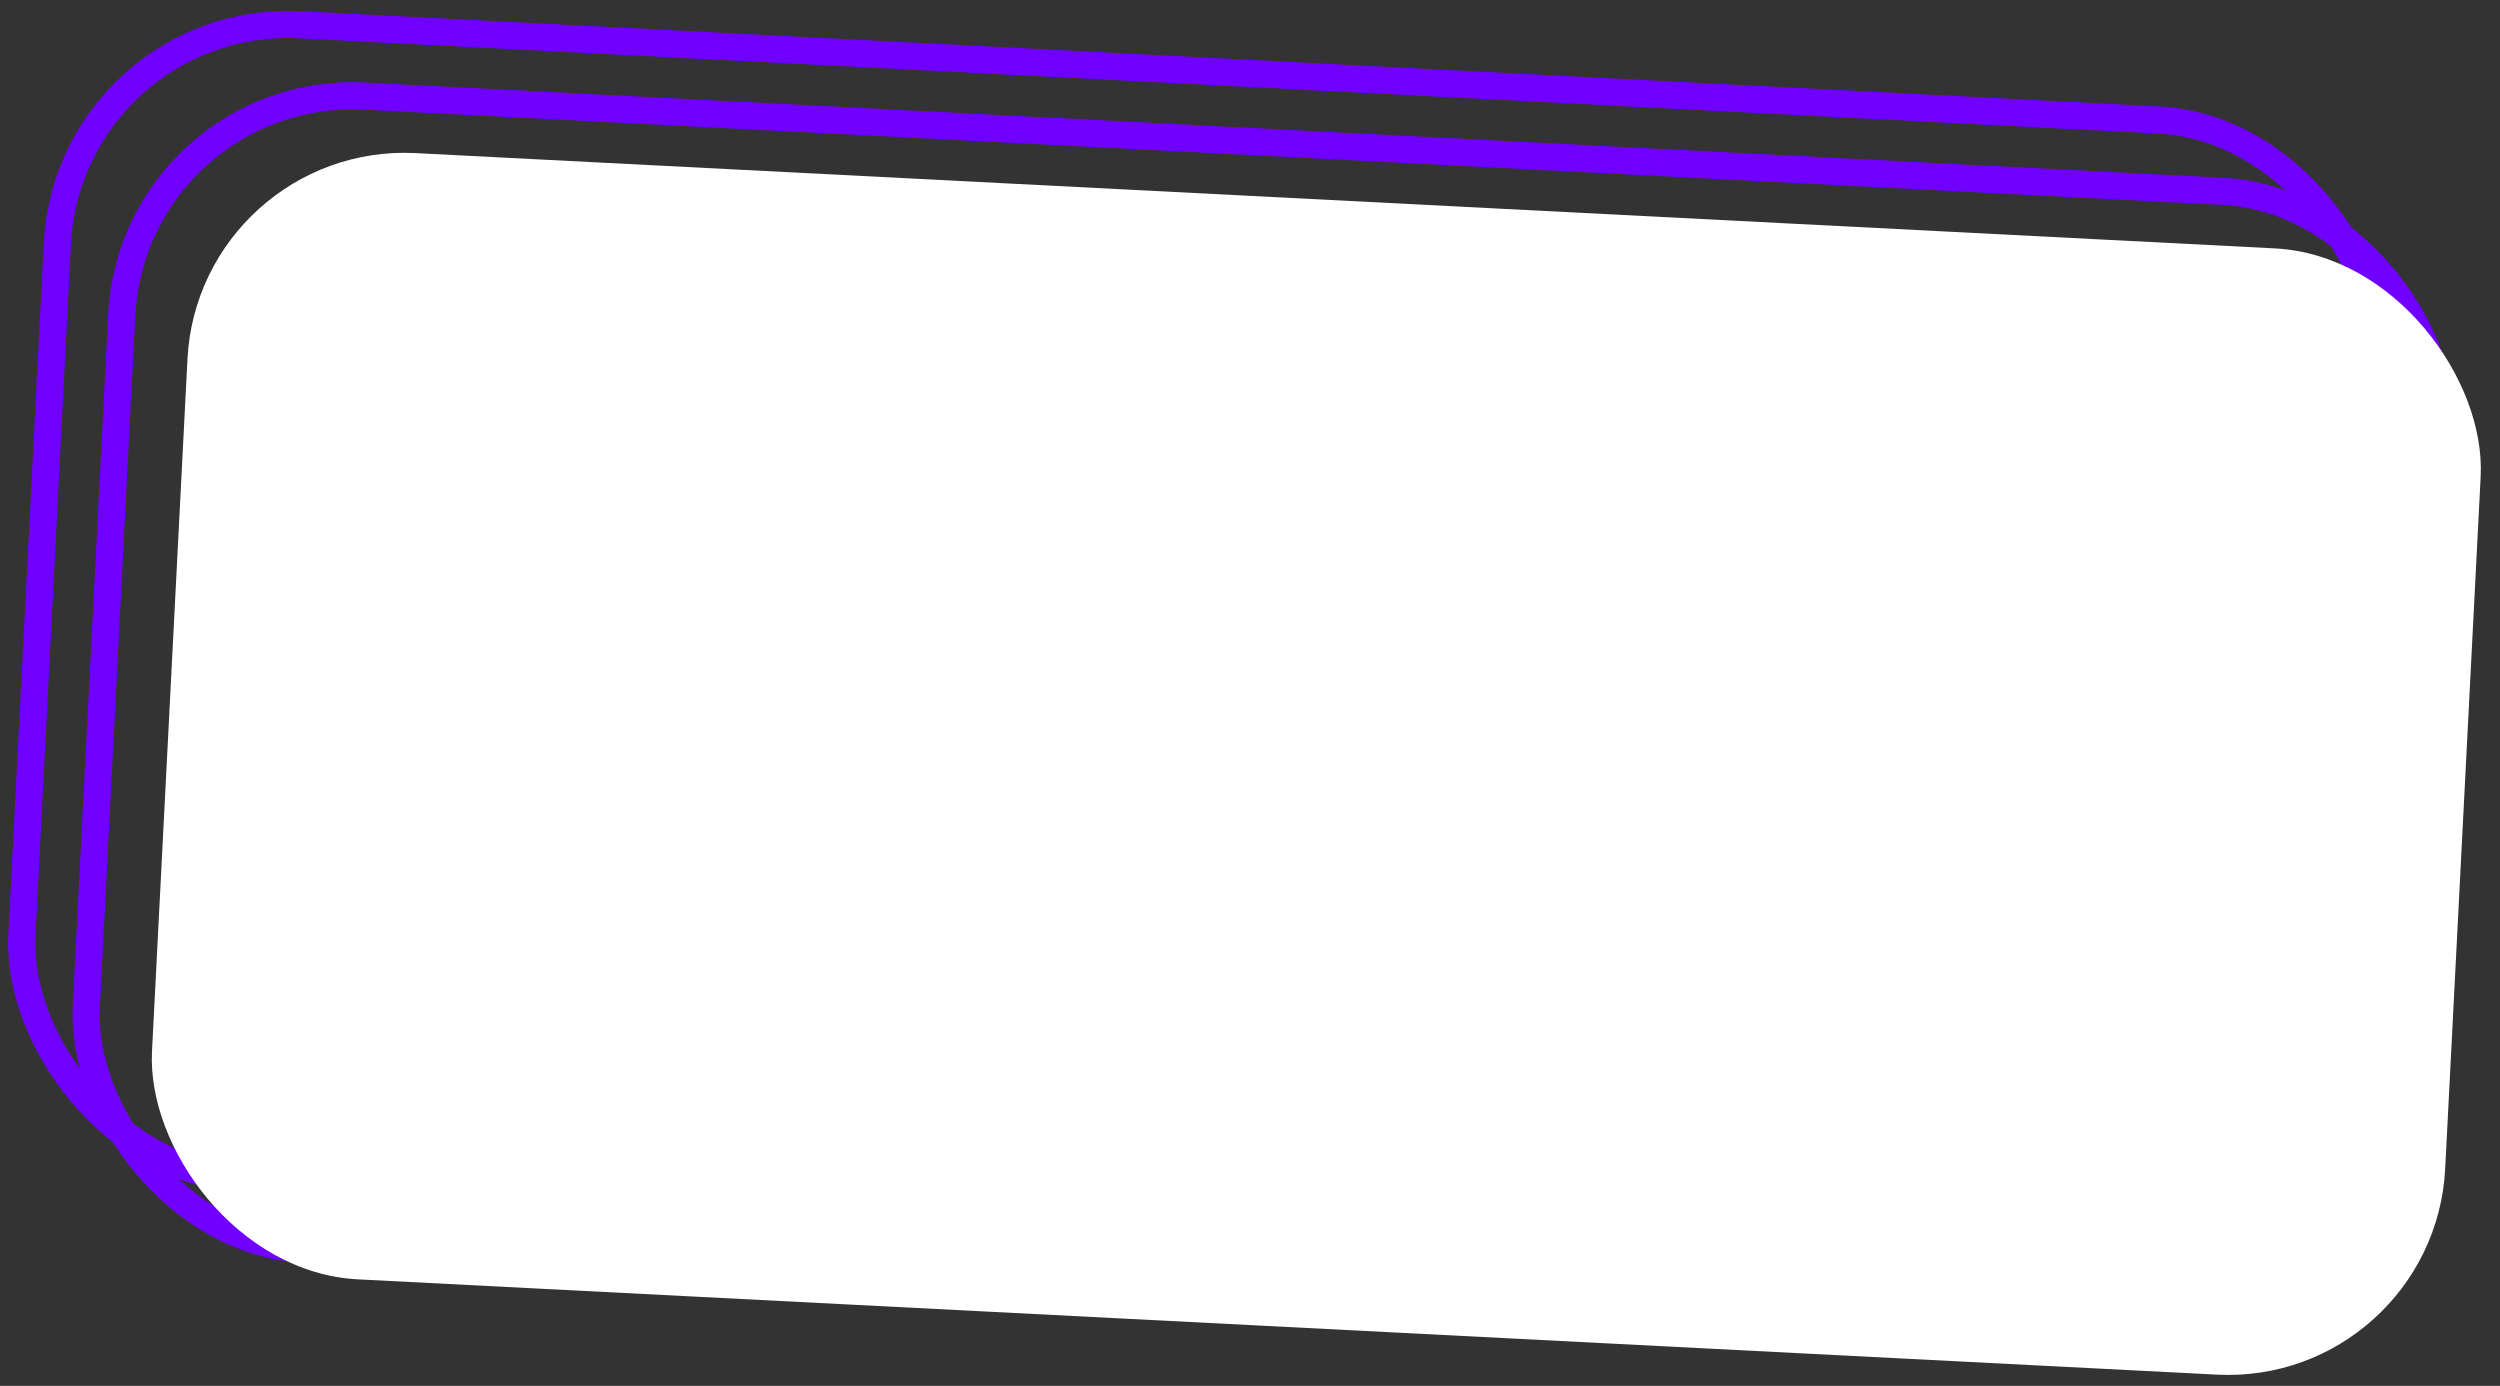 <?xml version="1.0" encoding="UTF-8"?> <svg xmlns="http://www.w3.org/2000/svg" width="184" height="102" viewBox="0 0 184 102" fill="none"><rect x="0" y="0" width="184" height="102" fill="#333333" stroke="none"/> <rect x="9.83" y="6.2" width="171" height="85" rx="17" transform="rotate(2.934 9.83 6.2)" stroke="#7000FF" stroke-width="2"></rect> <rect x="5.092" y="0.95" width="171" height="85" rx="17" transform="rotate(2.934 5.092 0.95)" stroke="#7000FF" stroke-width="2"></rect> <rect x="14.617" y="10.45" width="169" height="83" rx="16" transform="rotate(2.934 14.617 10.45)" fill="white"></rect> </svg> 